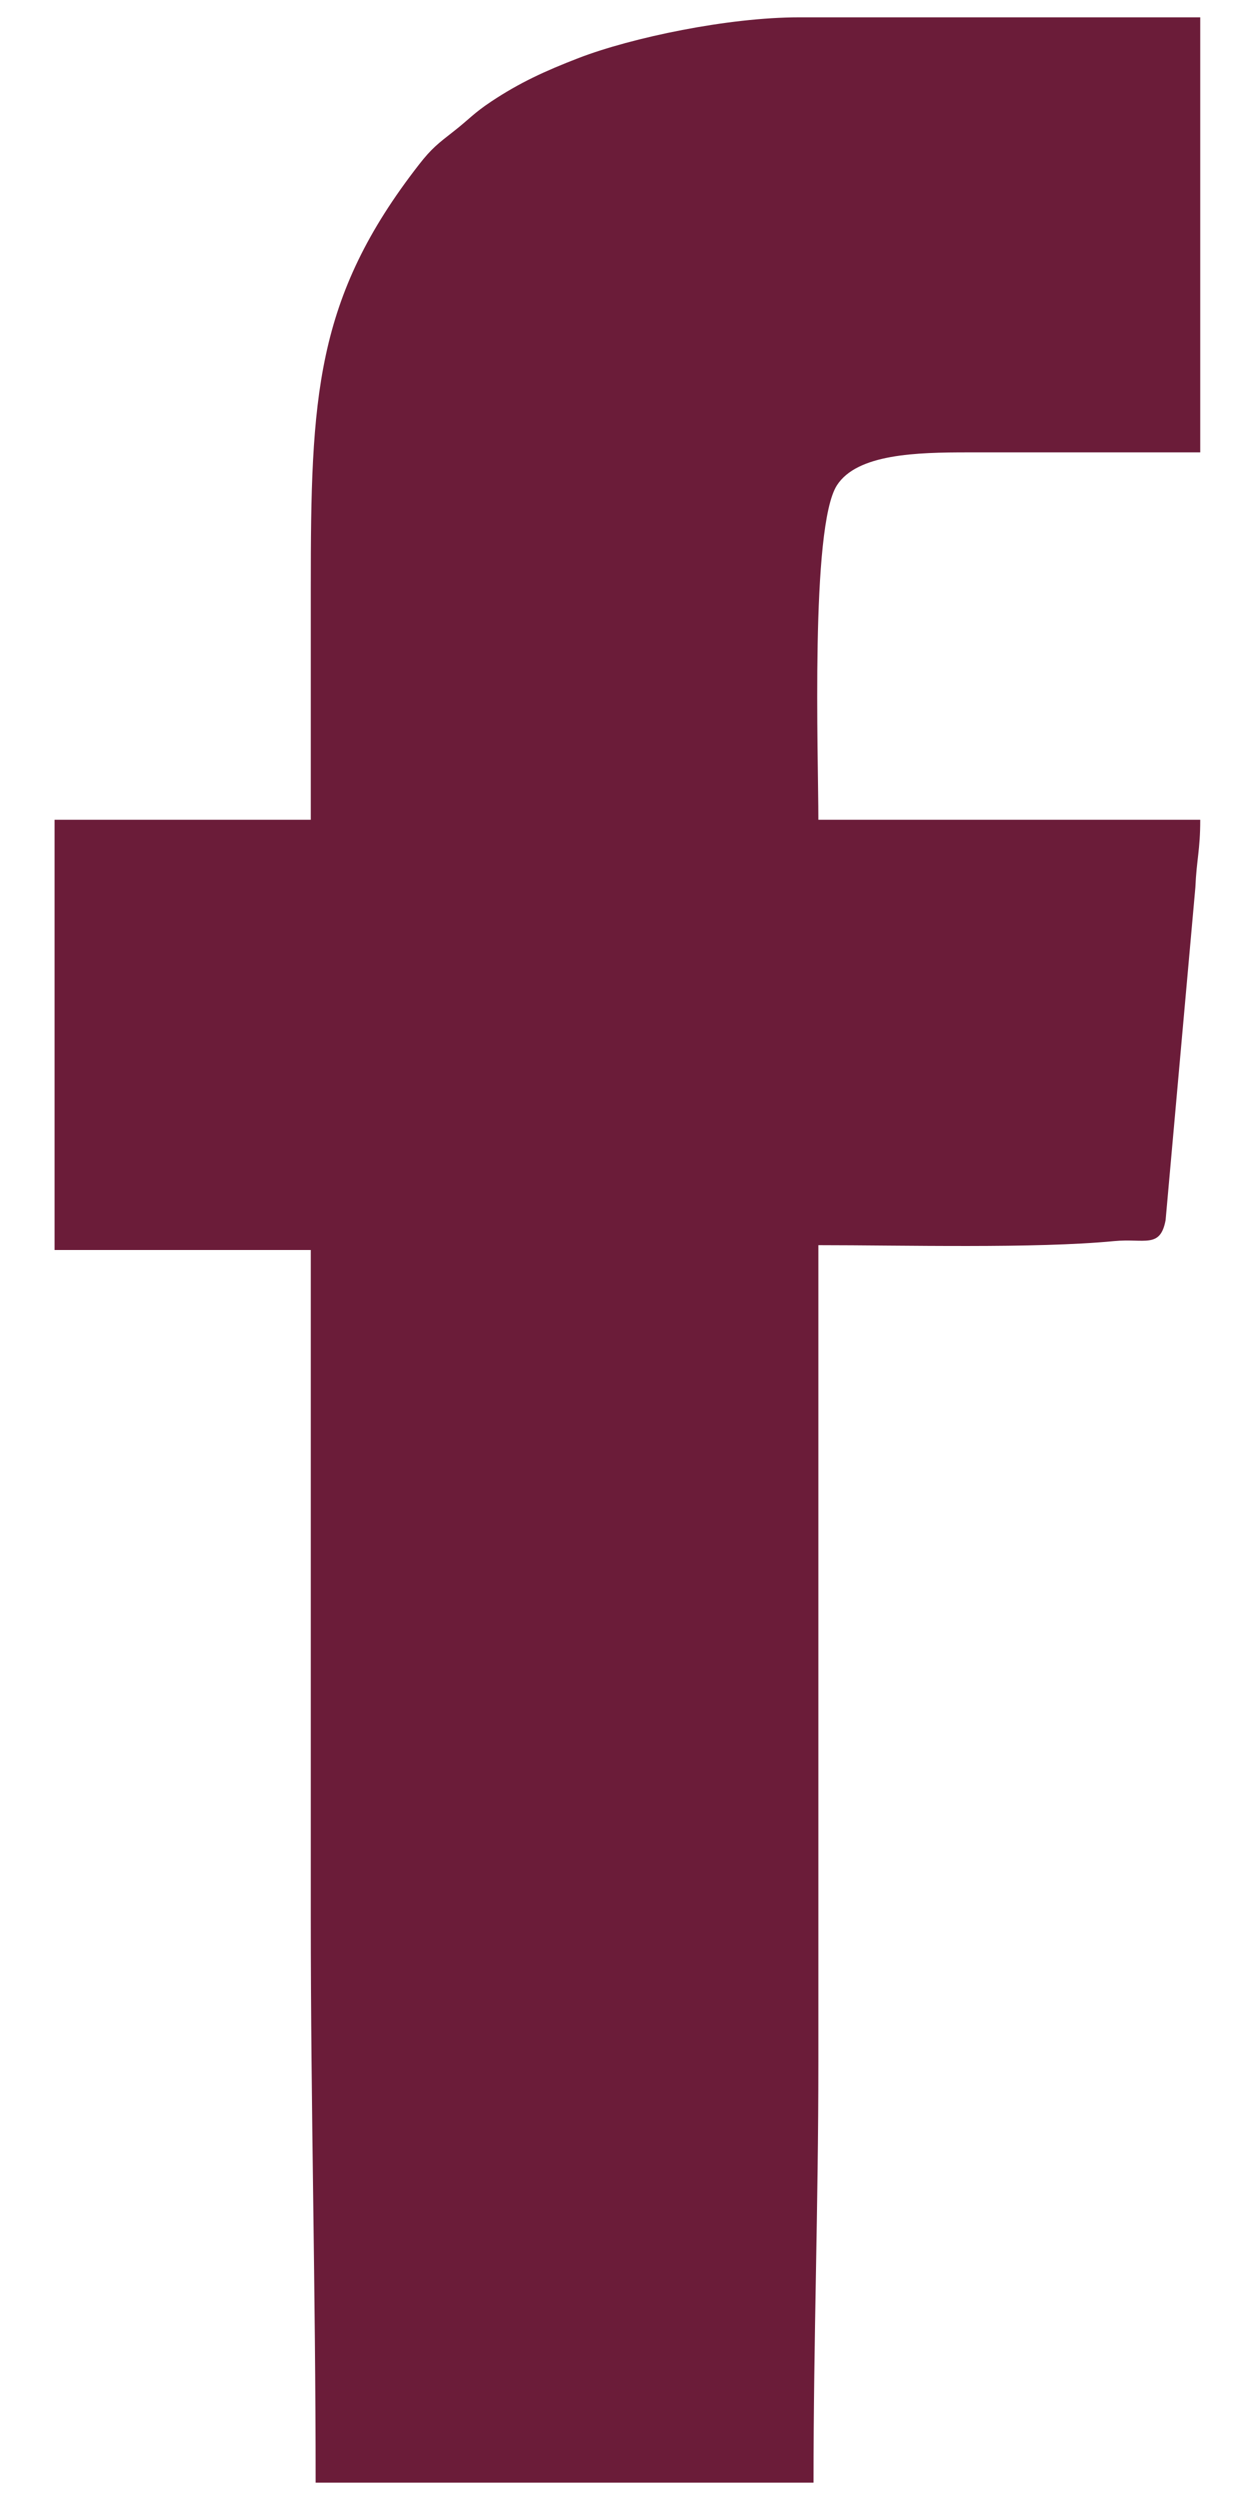 <?xml version="1.0" encoding="UTF-8"?>
<!DOCTYPE svg PUBLIC "-//W3C//DTD SVG 1.1//EN" "http://www.w3.org/Graphics/SVG/1.1/DTD/svg11.dtd">
<!-- Creator: CorelDRAW 2020 (64 Bit) -->
<svg xmlns="http://www.w3.org/2000/svg" xml:space="preserve" width="50px" height="100px" version="1.1" style="shape-rendering:geometricPrecision; text-rendering:geometricPrecision; image-rendering:optimizeQuality; fill-rule:evenodd; clip-rule:evenodd"
viewBox="0 0 50 100.001"
 xmlns:xlink="http://www.w3.org/1999/xlink"
 xmlns:xodm="http://www.corel.com/coreldraw/odm/2003">
 <defs>
  <style type="text/css">
   <![CDATA[
    .fil0 {fill:#6B1C39}
   ]]>
  </style>
 </defs>
 <g id="Camada_x0020_1">
  <path class="fil0" d="M12.431 23.51l0 9.281 -10.248 0 0 17.209 10.248 0 0 26.685c0,7.753 0.194,14.874 0.194,22.623l19.916 0c0,-5.819 0.194,-10.998 0.194,-16.823l0 -32.678c3.352,0 8.688,0.142 11.826,-0.162 1.224,-0.118 1.847,0.311 2.063,-0.837l1.191 -13.311c0.049,-1.132 0.195,-1.49 0.195,-2.706l-15.275 0c0,-2.527 -0.324,-11.709 0.74,-13.375 0.809,-1.266 3.206,-1.321 5.254,-1.321l9.281 0 0 -17.402 -16.049 0c-2.832,0 -6.691,0.809 -8.814,1.627 -1.354,0.523 -2.36,0.987 -3.487,1.734 -0.725,0.482 -0.874,0.7 -1.51,1.197 -0.626,0.489 -0.891,0.691 -1.384,1.324 -4.171,5.356 -4.335,9.322 -4.335,16.935z"/>
 </g>
</svg>
